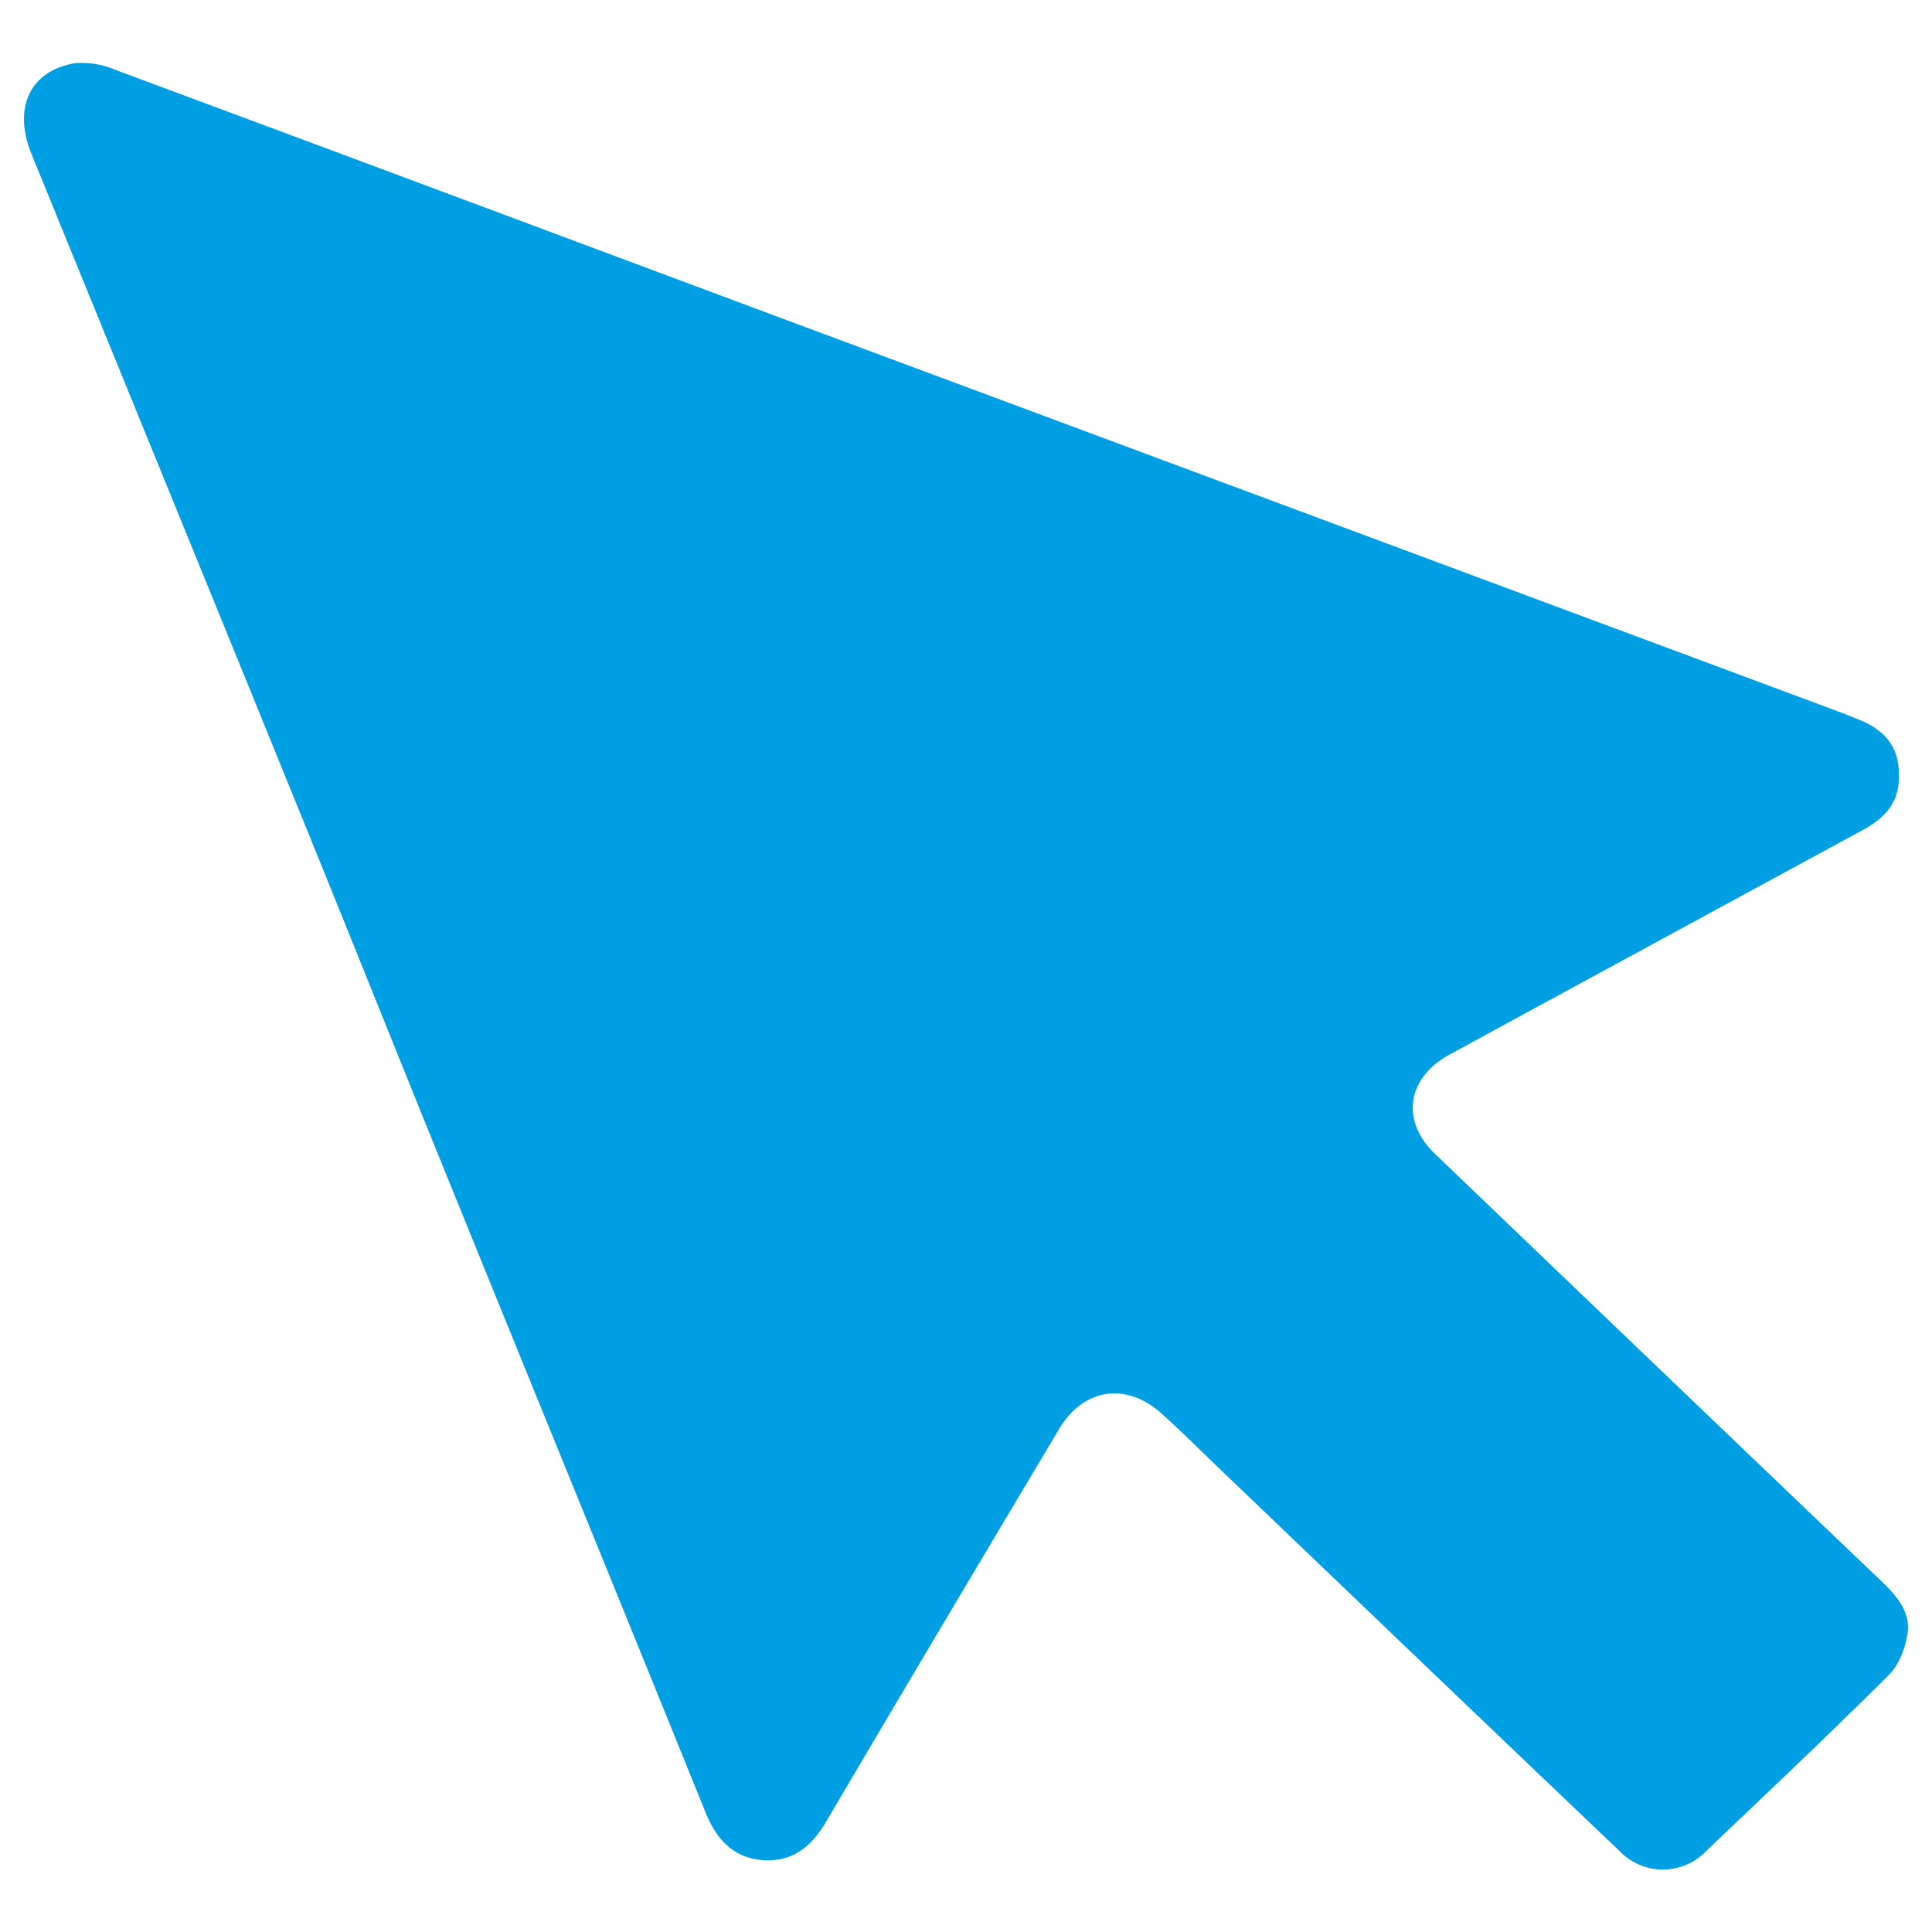 <svg viewBox="0 0 100 100" xmlns="http://www.w3.org/2000/svg" xml:space="preserve" style="fill-rule:evenodd;clip-rule:evenodd;stroke-linejoin:round;stroke-miterlimit:2"><path d="M98.28 40.14c.05-1.38-.66-2.3-1.94-2.84-.96-.4-1.94-.75-2.9-1.11l-52.4-19.5C29.35 12.33 17.67 7.96 5.98 3.62a4.37 4.37 0 0 0-2.09-.35c-2.35.39-3.23 2.32-2.26 4.7C6.21 19.2 10.8 30.43 15.36 41.65c2.78 6.82 5.5 13.66 8.28 20.48 4.28 10.55 8.6 21.1 12.87 31.66.57 1.42 1.46 2.42 3.1 2.5 1.48.05 2.43-.77 3.15-2 3.99-6.78 8.02-13.55 12.05-20.31 1.26-2.13 3.49-2.47 5.33-.8 1 .9 1.96 1.86 2.94 2.8 6.9 6.6 13.8 13.22 20.73 19.81a3.1 3.1 0 0 0 4.52 0c3.17-3.02 6.35-6.02 9.44-9.1.53-.53.84-1.37.96-2.11.18-1.12-.53-1.95-1.33-2.72-7.72-7.37-15.43-14.76-23.14-22.15-1.76-1.7-1.44-3.91.74-5.11l3.3-1.8 18.12-9.84c1.15-.62 1.91-1.46 1.86-2.8" style="fill:#009fe3;fill-rule:nonzero"/></svg>